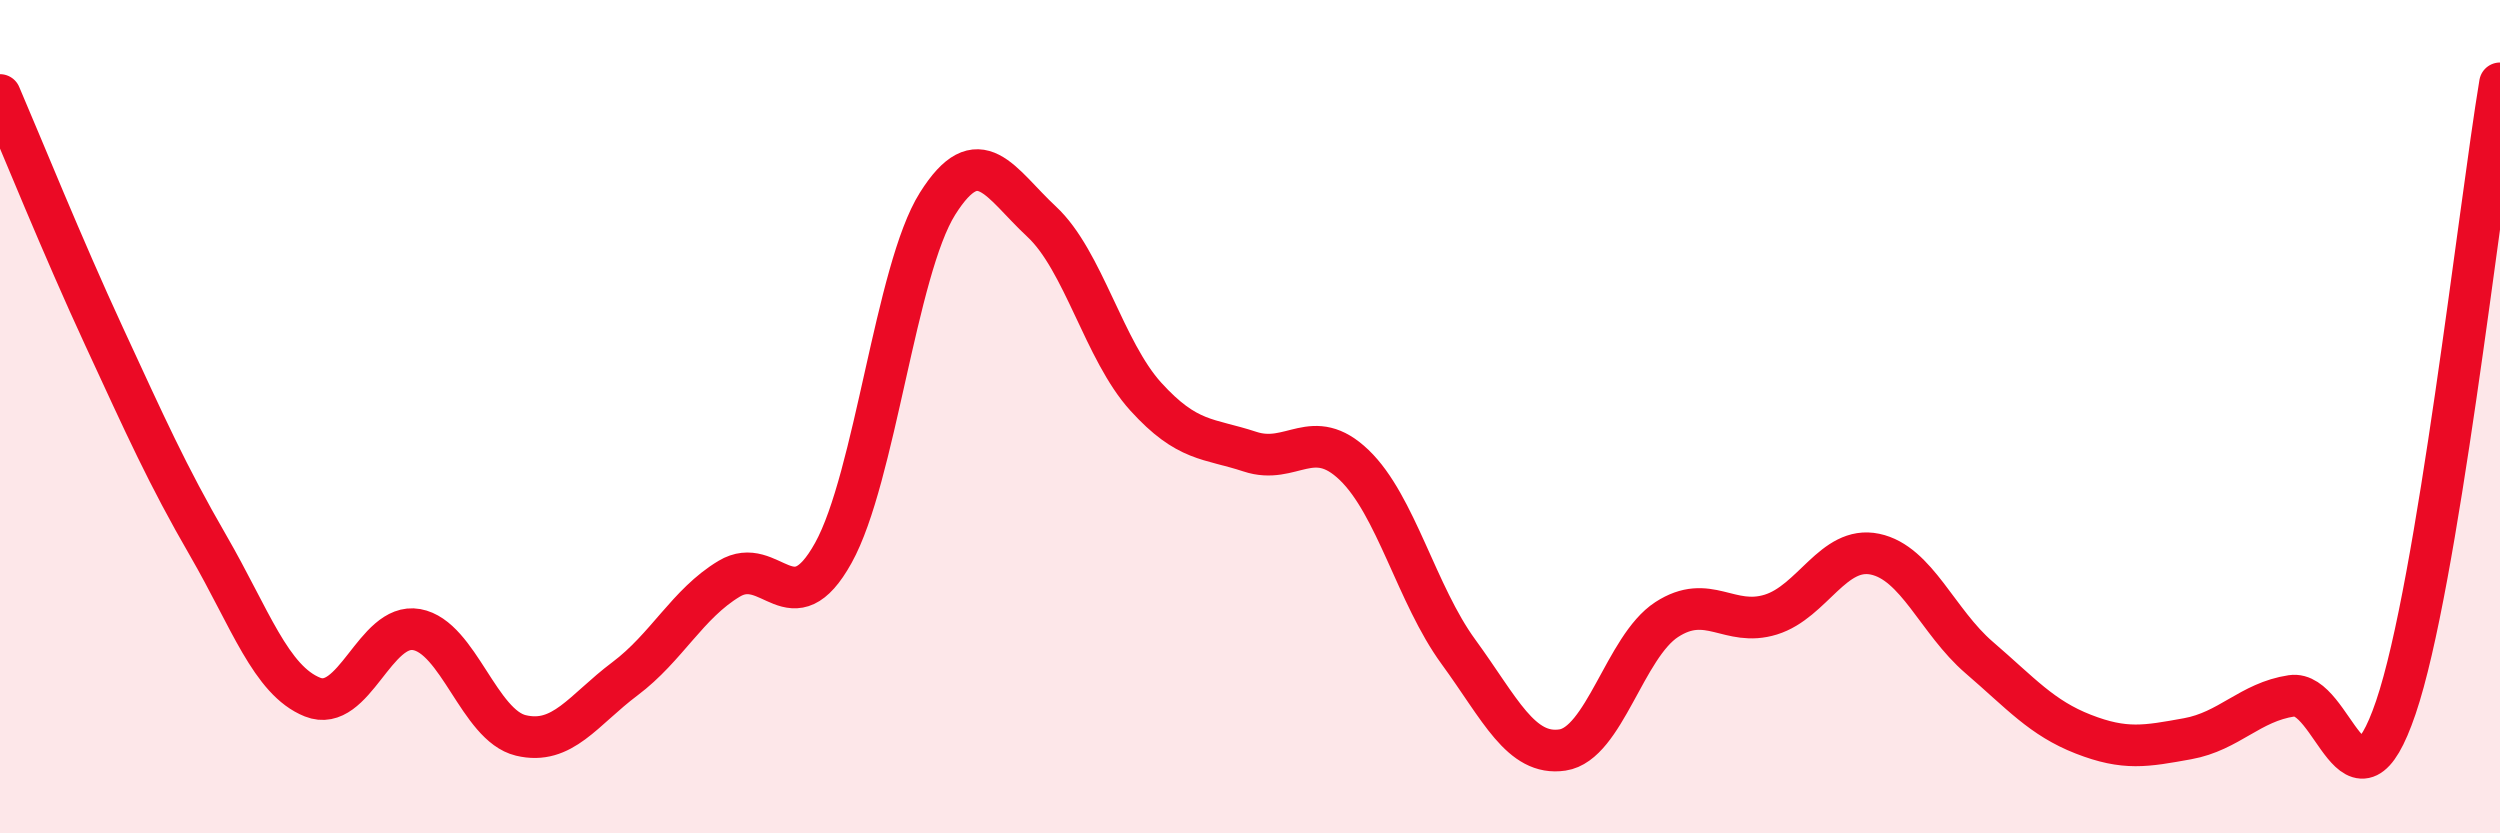 
    <svg width="60" height="20" viewBox="0 0 60 20" xmlns="http://www.w3.org/2000/svg">
      <path
        d="M 0,2.28 C 0.5,3.44 1.5,5.92 2.5,8.08 C 3.5,10.24 4,11.37 5,13.1 C 6,14.83 6.5,16.33 7.5,16.73 C 8.5,17.13 9,14.93 10,15.11 C 11,15.29 11.5,17.41 12.5,17.65 C 13.5,17.89 14,17.04 15,16.29 C 16,15.54 16.5,14.49 17.5,13.89 C 18.5,13.29 19,15.07 20,13.27 C 21,11.47 21.5,6.48 22.5,4.89 C 23.5,3.3 24,4.39 25,5.32 C 26,6.25 26.5,8.42 27.5,9.52 C 28.5,10.62 29,10.51 30,10.84 C 31,11.17 31.5,10.2 32.5,11.16 C 33.5,12.12 34,14.27 35,15.64 C 36,17.01 36.5,18.15 37.5,18 C 38.5,17.85 39,15.52 40,14.87 C 41,14.22 41.5,15.06 42.5,14.75 C 43.5,14.44 44,13.09 45,13.3 C 46,13.51 46.5,14.92 47.5,15.78 C 48.5,16.64 49,17.23 50,17.62 C 51,18.01 51.5,17.91 52.5,17.73 C 53.5,17.55 54,16.85 55,16.7 C 56,16.55 56.5,19.92 57.5,16.98 C 58.5,14.04 59.5,5 60,2L60 20L0 20Z"
        fill="#EB0A25"
        opacity="0.1"
        stroke-linecap="round"
        stroke-linejoin="round"
      />
      <path
        d="M 0,2.28 C 0.5,3.44 1.5,5.92 2.5,8.08 C 3.5,10.24 4,11.37 5,13.1 C 6,14.83 6.5,16.33 7.5,16.73 C 8.5,17.13 9,14.93 10,15.11 C 11,15.29 11.5,17.41 12.5,17.65 C 13.5,17.89 14,17.04 15,16.29 C 16,15.54 16.5,14.49 17.5,13.89 C 18.5,13.29 19,15.07 20,13.27 C 21,11.47 21.5,6.48 22.5,4.89 C 23.5,3.3 24,4.39 25,5.32 C 26,6.25 26.5,8.42 27.5,9.52 C 28.5,10.62 29,10.51 30,10.84 C 31,11.17 31.5,10.2 32.5,11.16 C 33.5,12.12 34,14.27 35,15.64 C 36,17.01 36.5,18.15 37.5,18 C 38.5,17.85 39,15.52 40,14.87 C 41,14.22 41.5,15.06 42.5,14.75 C 43.5,14.44 44,13.09 45,13.3 C 46,13.51 46.5,14.92 47.5,15.78 C 48.5,16.64 49,17.23 50,17.62 C 51,18.01 51.5,17.91 52.5,17.73 C 53.5,17.55 54,16.85 55,16.7 C 56,16.55 56.5,19.92 57.5,16.98 C 58.5,14.04 59.5,5 60,2"
        stroke="#EB0A25"
        stroke-width="1"
        fill="none"
        stroke-linecap="round"
        stroke-linejoin="round"
      />
    </svg>
  